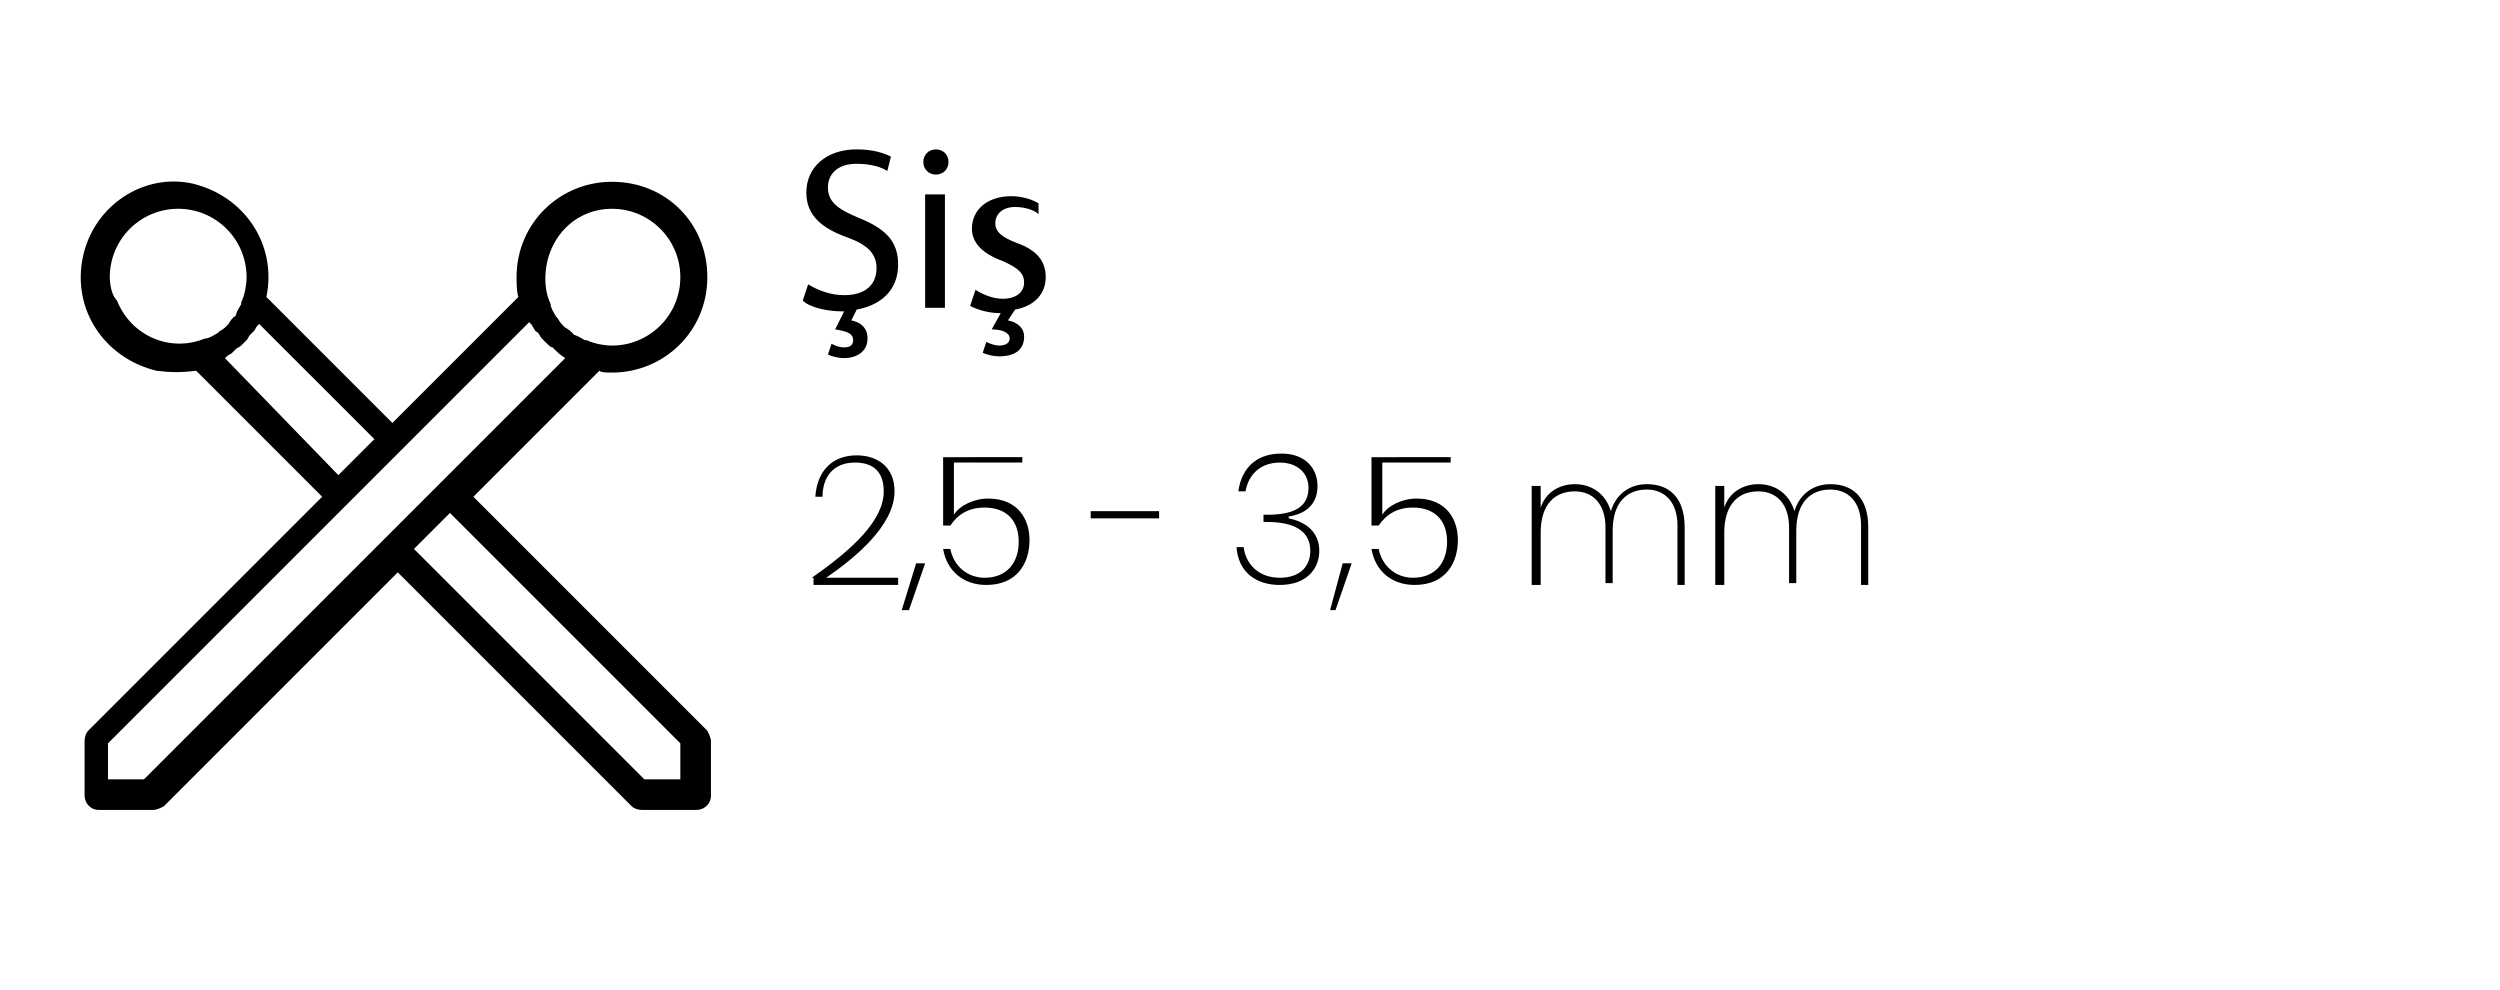 <?xml version="1.0" encoding="utf-8"?>
<!-- Generator: Adobe Illustrator 28.0.0, SVG Export Plug-In . SVG Version: 6.00 Build 0)  -->
<svg version="1.1" id="katman_1" xmlns="http://www.w3.org/2000/svg" xmlns:xlink="http://www.w3.org/1999/xlink" x="0px" y="0px"
	 viewBox="0 0 138.9 55" style="enable-background:new 0 0 138.9 55;" xml:space="preserve">
<style type="text/css">
	.st0{enable-background:new    ;}
</style>
<g id="_004-knitting">
	<path d="M34,20.7c2.9,0,5.3-2.3,5.3-5.3S37,10.1,34,10.1c-2.9,0-5.3,2.3-5.3,5.3c0,0.3,0,0.8,0.1,1.1l-7,7l-7-7
		c0.6-2.9-1.2-5.6-4.1-6.3C8,9.6,5.2,11.4,4.6,14.3s1.2,5.6,4.1,6.3c0.8,0.1,1.4,0.1,2.2,0l7,7l-13,13c-0.1,0.1-0.2,0.3-0.2,0.6v3
		C4.7,44.6,5,45,5.5,45l0,0h3c0.2,0,0.4-0.1,0.6-0.2l13-13l13,13c0.1,0.1,0.3,0.2,0.6,0.2h3c0.4,0,0.8-0.3,0.8-0.8l0,0v-3
		c0-0.2-0.1-0.4-0.2-0.6l-13-13l7-7C33.4,20.7,33.7,20.7,34,20.7L34,20.7z M34,11.6c2.1,0,3.8,1.7,3.8,3.8s-1.7,3.8-3.8,3.8
		c-0.4,0-1-0.1-1.4-0.3h-0.1c-0.2-0.1-0.3-0.2-0.6-0.3l-0.1-0.1c-0.1-0.1-0.2-0.2-0.4-0.3l-0.1-0.1c-0.1-0.1-0.2-0.2-0.3-0.4
		l-0.1-0.1c-0.1-0.2-0.2-0.3-0.3-0.6v-0.1c-0.2-0.4-0.3-0.9-0.3-1.4C30.3,13.3,31.9,11.6,34,11.6L34,11.6z M6.1,15.4
		c0-2.1,1.7-3.8,3.8-3.8s3.8,1.7,3.8,3.8c0,0.4-0.1,1-0.3,1.4v0.1c-0.1,0.2-0.2,0.3-0.3,0.6c0,0.1-0.1,0.1-0.1,0.1
		c-0.1,0.1-0.2,0.2-0.3,0.4l-0.1,0.1c-0.1,0.1-0.2,0.2-0.4,0.3l-0.1,0.1c-0.2,0.1-0.3,0.2-0.6,0.3h-0.1c-1.9,0.8-4.1-0.1-4.9-2.1
		C6.2,16.4,6.1,15.8,6.1,15.4L6.1,15.4z M12.5,19.9l0.1-0.1c0.1-0.1,0.2-0.1,0.3-0.2s0.1-0.1,0.2-0.2c0.1-0.1,0.2-0.1,0.3-0.2
		s0.2-0.2,0.3-0.3c0.1-0.1,0.1-0.2,0.2-0.3c0.1-0.1,0.1-0.1,0.2-0.2c0.1-0.1,0.1-0.2,0.2-0.3l0.1-0.1l6.4,6.4l-2,2L12.5,19.9z
		 M37.8,41.3v2h-2L23,30.5l2-2L37.8,41.3z M31.4,19.9l-7,7L8,43.3H6v-2l16.4-16.4l7-7l0.1,0.1c0.1,0.1,0.1,0.2,0.2,0.3
		c0,0.1,0.1,0.1,0.2,0.2s0.1,0.2,0.2,0.3s0.2,0.2,0.3,0.3s0.2,0.2,0.3,0.2c0.1,0.1,0.1,0.1,0.2,0.2C31.2,19.8,31.3,19.8,31.4,19.9
		C31.3,19.9,31.4,19.9,31.4,19.9L31.4,19.9z"/>
</g>
<g>
	<path d="M49.3,9.5c-0.3-0.2-0.9-0.4-1.7-0.4c-1.2,0-1.6,0.7-1.6,1.3c0,0.8,0.5,1.2,1.7,1.7c1.5,0.6,2.2,1.3,2.2,2.6
		c0,1.2-0.7,2.2-2.3,2.5l-0.3,0.6c0.5,0.1,0.9,0.4,0.9,1c0,0.8-0.7,1.1-1.3,1.1c-0.3,0-0.7-0.1-0.9-0.2l0.2-0.6
		c0.2,0.1,0.4,0.2,0.7,0.2s0.5-0.1,0.5-0.4c0-0.4-0.4-0.5-1-0.6l0.5-1c0,0,0,0-0.1,0c-0.8,0-1.8-0.2-2.2-0.6l0.3-0.9
		c0.5,0.3,1.2,0.6,2,0.6c1.2,0,1.8-0.6,1.8-1.5c0-0.8-0.5-1.3-1.6-1.7c-1.4-0.5-2.3-1.2-2.3-2.5c0-1.4,1.1-2.4,2.8-2.4
		c0.9,0,1.5,0.2,1.9,0.4L49.3,9.5z"/>
	<path d="M52.7,9c0,0.4-0.3,0.7-0.7,0.7S51.3,9.4,51.3,9s0.3-0.7,0.7-0.7S52.7,8.6,52.7,9z M51.4,17.1v-6.3h1.1v6.3H51.4z"/>
	<path d="M57.7,11.9c-0.2-0.2-0.7-0.4-1.3-0.4c-0.7,0-1.1,0.4-1.1,0.9s0.4,0.8,1.2,1.1c1.1,0.4,1.6,1,1.6,1.9s-0.6,1.6-1.7,1.8
		L56,17.8c0.5,0.1,0.9,0.4,0.9,0.9c0,0.8-0.6,1.1-1.4,1.1c-0.3,0-0.7-0.1-0.9-0.2l0.2-0.6c0.2,0.1,0.5,0.2,0.7,0.2
		c0.3,0,0.6-0.1,0.6-0.4s-0.4-0.5-1-0.5l0.5-0.9c-0.7,0-1.3-0.2-1.7-0.4l0.3-0.9c0.3,0.2,0.9,0.5,1.5,0.5c0.8,0,1.2-0.4,1.2-0.9
		s-0.3-0.8-1.2-1.2c-1.1-0.4-1.7-1-1.7-1.8c0-1,0.8-1.8,2.2-1.8c0.6,0,1.2,0.2,1.5,0.4L57.7,11.9z"/>
</g>
<g class="st0">
	<path d="M45.1,32.1c2.3-1.6,4-3.2,4-4.8c0-0.9-0.4-1.6-1.6-1.6c-1.2,0-1.8,0.8-1.8,1.9h-0.4c0.1-1.5,1-2.3,2.3-2.3
		c1.1,0,2.1,0.6,2.1,2c0,1.9-2.2,3.7-3.8,4.8h4v0.4h-4.7V32.1z"/>
	<path d="M50.9,31.3h0.5l-0.9,2.6h-0.4L50.9,31.3z"/>
	<path d="M56.8,25.3v0.4H53v2.9c0.3-0.5,1.1-0.9,1.9-0.9c1.7,0,2.3,1.2,2.3,2.3c0,1.3-0.7,2.5-2.4,2.5c-1.3,0-2.2-0.8-2.4-2h0.4
		c0.2,1,1,1.6,1.9,1.6c1.3,0,1.9-0.9,1.9-2c0-1.2-0.7-1.9-1.9-1.9c-0.9,0-1.5,0.4-1.9,1h-0.4v-3.8H56.8z"/>
	<path d="M60.6,28.4h3.8v0.4h-3.8V28.4z"/>
	<path d="M71.2,25.2c1.3,0,2,0.8,2,1.8c0,0.8-0.4,1.5-1.6,1.7v0.1c1,0.2,1.7,0.8,1.7,1.8c0,1-0.7,1.9-2.2,1.9
		c-1.3,0-2.3-0.7-2.4-2.1h0.4c0.1,0.9,0.8,1.7,2,1.7c1.2,0,1.7-0.7,1.7-1.5c0-1.1-0.9-1.6-2.4-1.6h-0.2v-0.4h0.2
		c1.6,0,2.3-0.5,2.3-1.5c0-0.8-0.6-1.4-1.6-1.4c-0.9,0-1.7,0.5-1.9,1.6h-0.4C69,25.9,69.9,25.2,71.2,25.2z"/>
	<path d="M74.6,31.3h0.5l-0.9,2.6h-0.3L74.6,31.3z"/>
	<path d="M80.6,25.3v0.4h-3.8v2.9c0.3-0.5,1.1-0.9,1.9-0.9c1.7,0,2.3,1.2,2.3,2.3c0,1.3-0.7,2.5-2.4,2.5c-1.3,0-2.2-0.8-2.4-2h0.4
		c0.2,1,1,1.6,1.9,1.6c1.3,0,1.9-0.9,1.9-2c0-1.2-0.7-1.9-1.9-1.9c-0.9,0-1.5,0.4-1.9,1h-0.4v-3.8H80.6z"/>
	<path d="M93.2,29.2c0-1.3-0.7-2-1.7-2c-1.1,0-1.9,0.7-1.9,2.3v2.9h-0.4v-3.1c0-1.3-0.7-2-1.7-2c-1.1,0-1.9,0.7-1.9,2.3v2.9h-0.5V27
		h0.5v1.2c0.3-0.9,1.1-1.3,1.9-1.3c0.9,0,1.7,0.5,2,1.5c0.3-1,1.1-1.5,2-1.5c1.2,0,2.1,0.7,2.1,2.4v3.2h-0.4V29.2z"/>
	<path d="M103.4,29.2c0-1.3-0.7-2-1.7-2c-1.1,0-1.9,0.7-1.9,2.3v2.9h-0.4v-3.1c0-1.3-0.7-2-1.7-2c-1.1,0-1.9,0.7-1.9,2.3v2.9h-0.5
		V27h0.5v1.2c0.3-0.9,1.1-1.3,1.9-1.3c0.9,0,1.7,0.5,2,1.5c0.3-1,1.1-1.5,2-1.5c1.2,0,2.1,0.7,2.1,2.4v3.2h-0.4V29.2z"/>
</g>
</svg>
